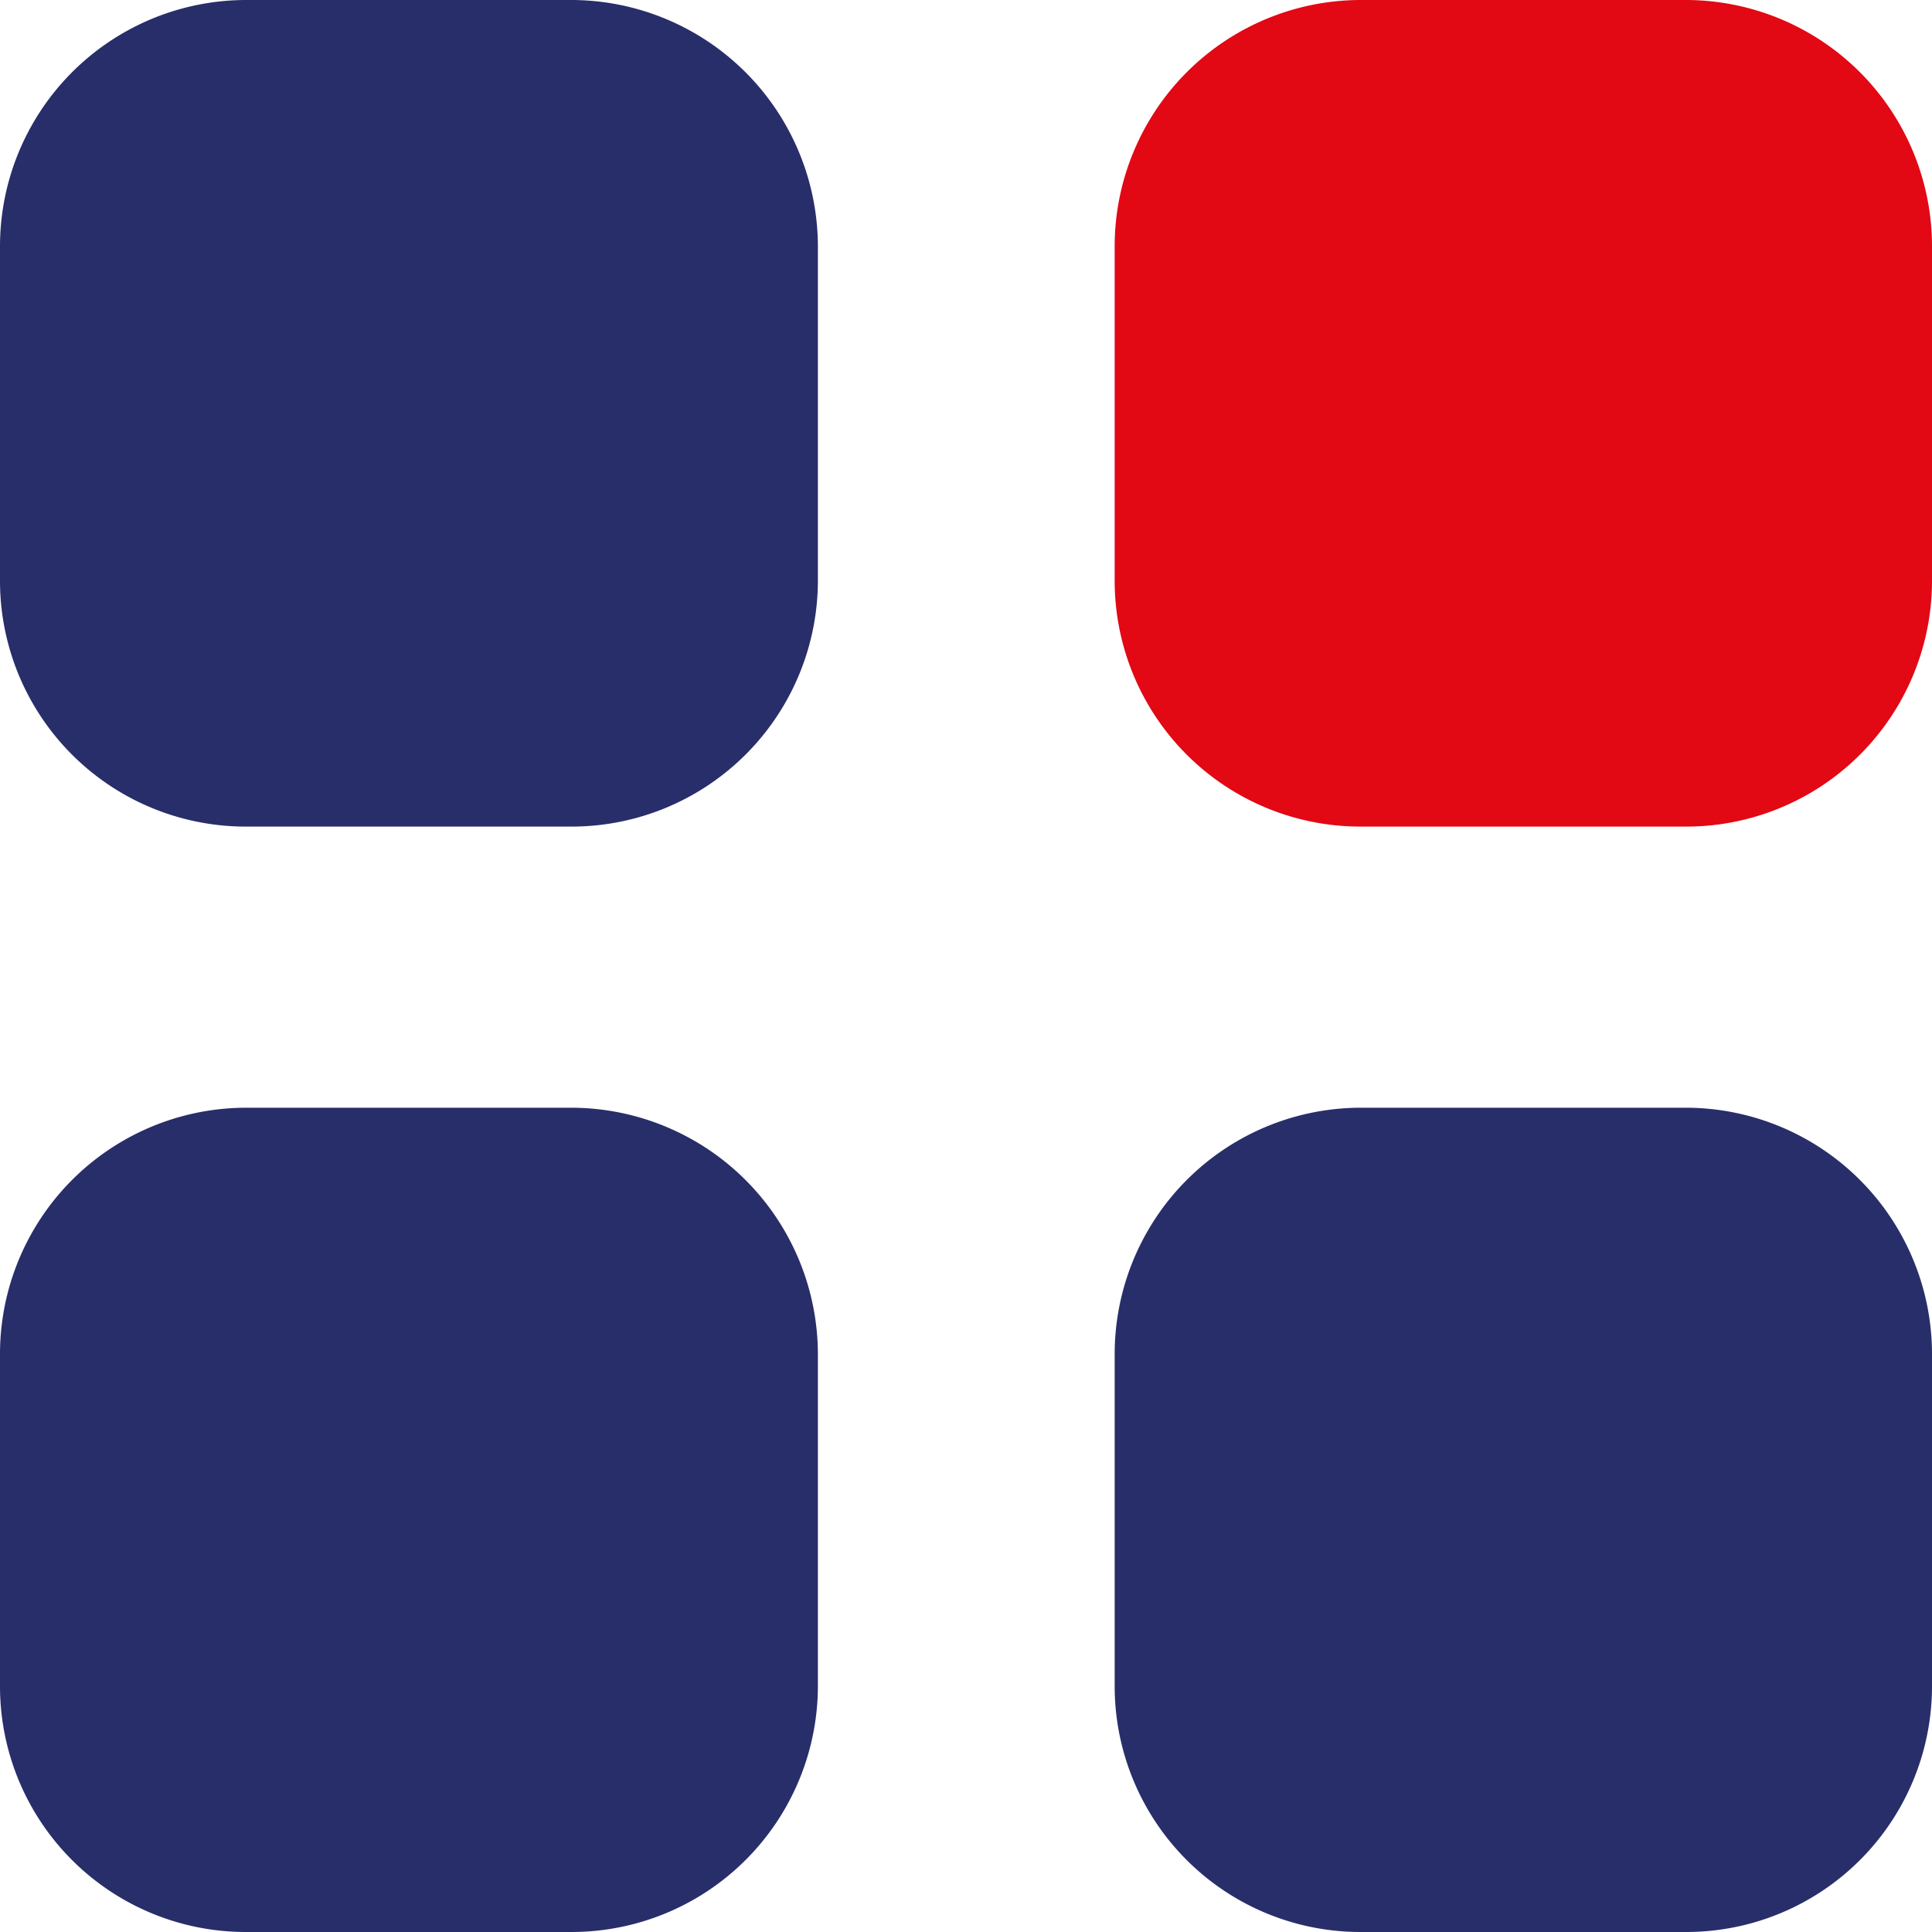 <svg id="Слой_1" data-name="Слой 1" xmlns="http://www.w3.org/2000/svg" viewBox="0 0 33.33 33.33">
  <defs>
    <style>
      .cls-1 {
        fill: #e20814;
      }

      .cls-2 {
        fill: #282e69;
        fill-rule: evenodd;
      }
    </style>
  </defs>
  <title>benefits-3</title>
  <path class="cls-1" d="M23.46,0H29.1a4.25,4.25,0,0,1,4.23,4.27V10a4.24,4.24,0,0,1-4.23,4.26H23.46A4.24,4.24,0,0,1,19.23,10V4.27A4.25,4.25,0,0,1,23.46,0Z"/>
  <path class="cls-2" d="M4.23,0H9.87a4.26,4.26,0,0,1,4.24,4.27V10a4.25,4.25,0,0,1-4.24,4.26H4.23A4.24,4.24,0,0,1,0,10V4.27A4.25,4.25,0,0,1,4.23,0Zm0,19.11H9.87a4.26,4.26,0,0,1,4.24,4.27v5.69a4.25,4.25,0,0,1-4.24,4.26H4.23A4.24,4.24,0,0,1,0,29.07V23.38A4.25,4.25,0,0,1,4.23,19.11Zm24.87,0H23.46a4.25,4.25,0,0,0-4.23,4.27v5.69a4.24,4.24,0,0,0,4.23,4.26H29.1a4.24,4.24,0,0,0,4.23-4.26V23.38A4.25,4.25,0,0,0,29.1,19.11Z"/>
</svg>
